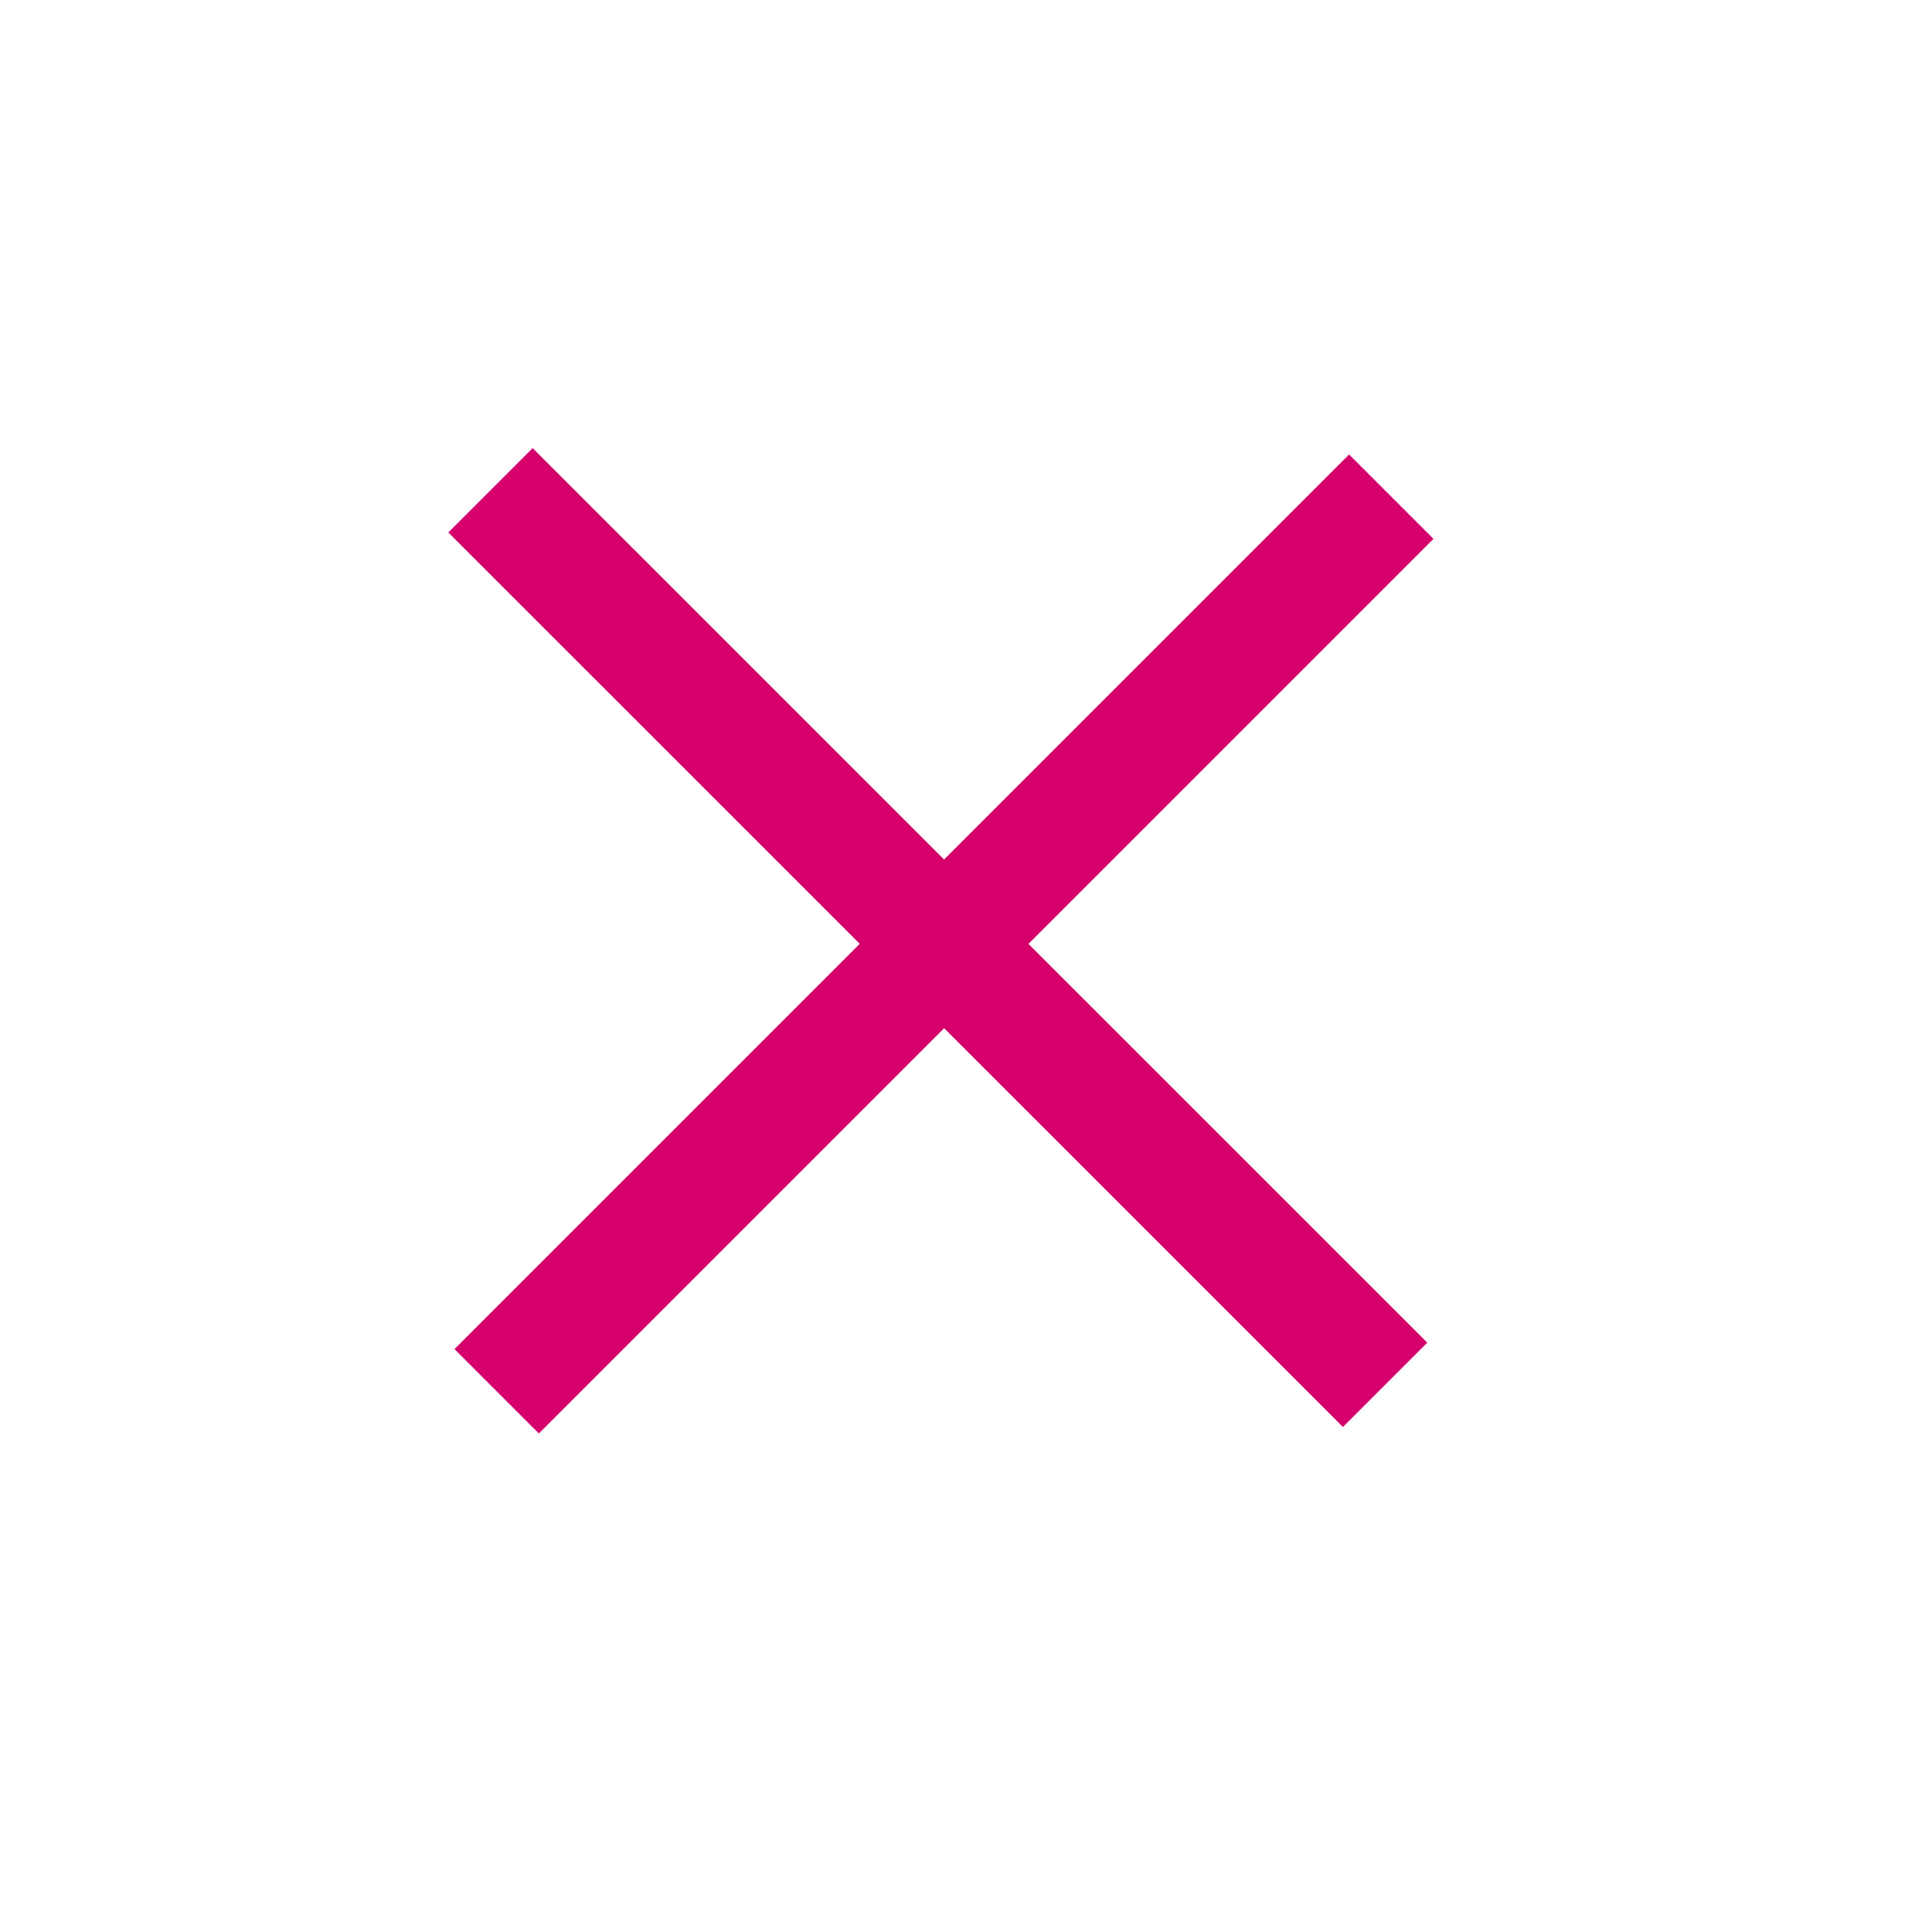 <?xml version="1.0" encoding="UTF-8"?> <svg xmlns="http://www.w3.org/2000/svg" width="20" height="20" viewBox="0 0 20 20" fill="none"><path fill-rule="evenodd" clip-rule="evenodd" d="M5.412 13.966L13.966 5.412L14.132 5.578L5.578 14.132L5.412 13.966Z" fill="#D6006D"></path><path fill-rule="evenodd" clip-rule="evenodd" d="M5.514 5.346L14.068 13.899L13.902 14.065L5.348 5.512L5.514 5.346Z" fill="#D6006D"></path><path fill-rule="evenodd" clip-rule="evenodd" d="M5.412 13.966L13.966 5.412L14.132 5.578L5.578 14.132L5.412 13.966Z" stroke="#D6006D"></path><path fill-rule="evenodd" clip-rule="evenodd" d="M5.514 5.346L14.068 13.899L13.902 14.065L5.348 5.512L5.514 5.346Z" stroke="#D6006D"></path></svg> 